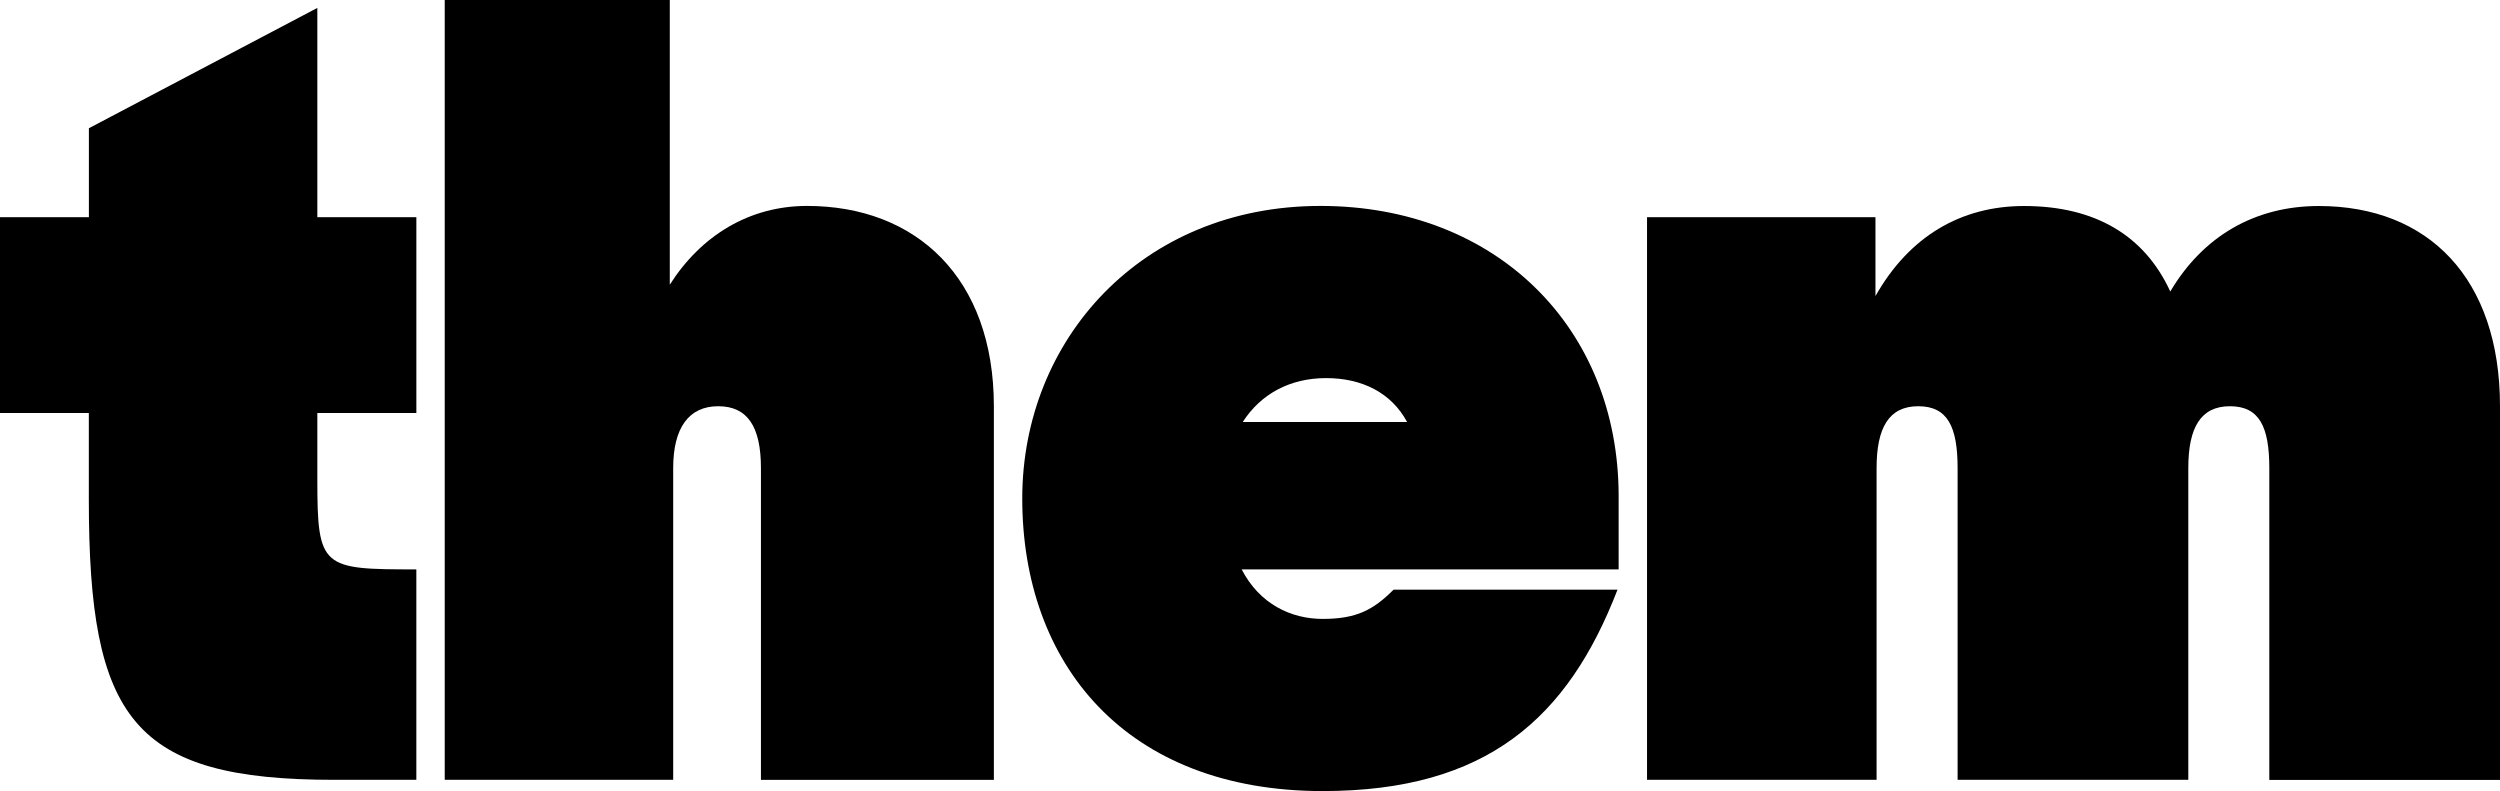 <svg xmlns="http://www.w3.org/2000/svg" id="Layer_1" data-name="Layer 1" viewBox="0 0 1579.16 499.69"><title>them-logo-black</title><path d="M0,137.19H56.15V81L200.45,5V137.19H263V260.86H200.45V302.8c0,56.16,2.84,56.87,62.54,56.87V492.59H211.11c-127.24,0-155-38.39-155-177V260.86H0Z"></path><path d="M280.92,0H423.08V179.83c19.9-31.27,50.47-49.75,86.71-49.75,68.95,0,118,45.49,118,126.52v236H480.66V295.69c0-26.3-8.54-39.09-27-39.09s-28.43,13.51-28.43,39.09v196.9H280.92Z"></path><path d="M645.72,314.88c0-100.21,75.34-184.8,188.36-184.8,110.89,0,188.36,76.77,188.36,183.39v46.2H784.32c11.38,22,31.28,31.27,51.18,31.27,21.33,0,32-5.68,44.78-18.48h141.45c-31.27,81-82.45,127.23-186.23,127.23C711.11,499.69,645.72,419.38,645.72,314.88ZM785,266.56H888.81c-9.95-18.49-28.43-27.73-51.17-27.73S796.41,248.79,785,266.56Z"></path><path d="M1040.37,137.19h144.29V187c21.33-37.68,54-56.87,93.83-56.87,44.78,0,76.06,18.48,92.4,54,20.61-34.83,53.31-54,93.83-54,69,0,114.44,45.49,114.44,126.52v236H1433.44V295.69c0-26.3-6.39-39.09-24.88-39.09s-26.29,13.51-26.29,39.09v196.9H1236.55V295.69c0-26.3-6.4-39.09-24.88-39.09s-26.3,13.51-26.3,39.09v196.9h-145Z"></path></svg>